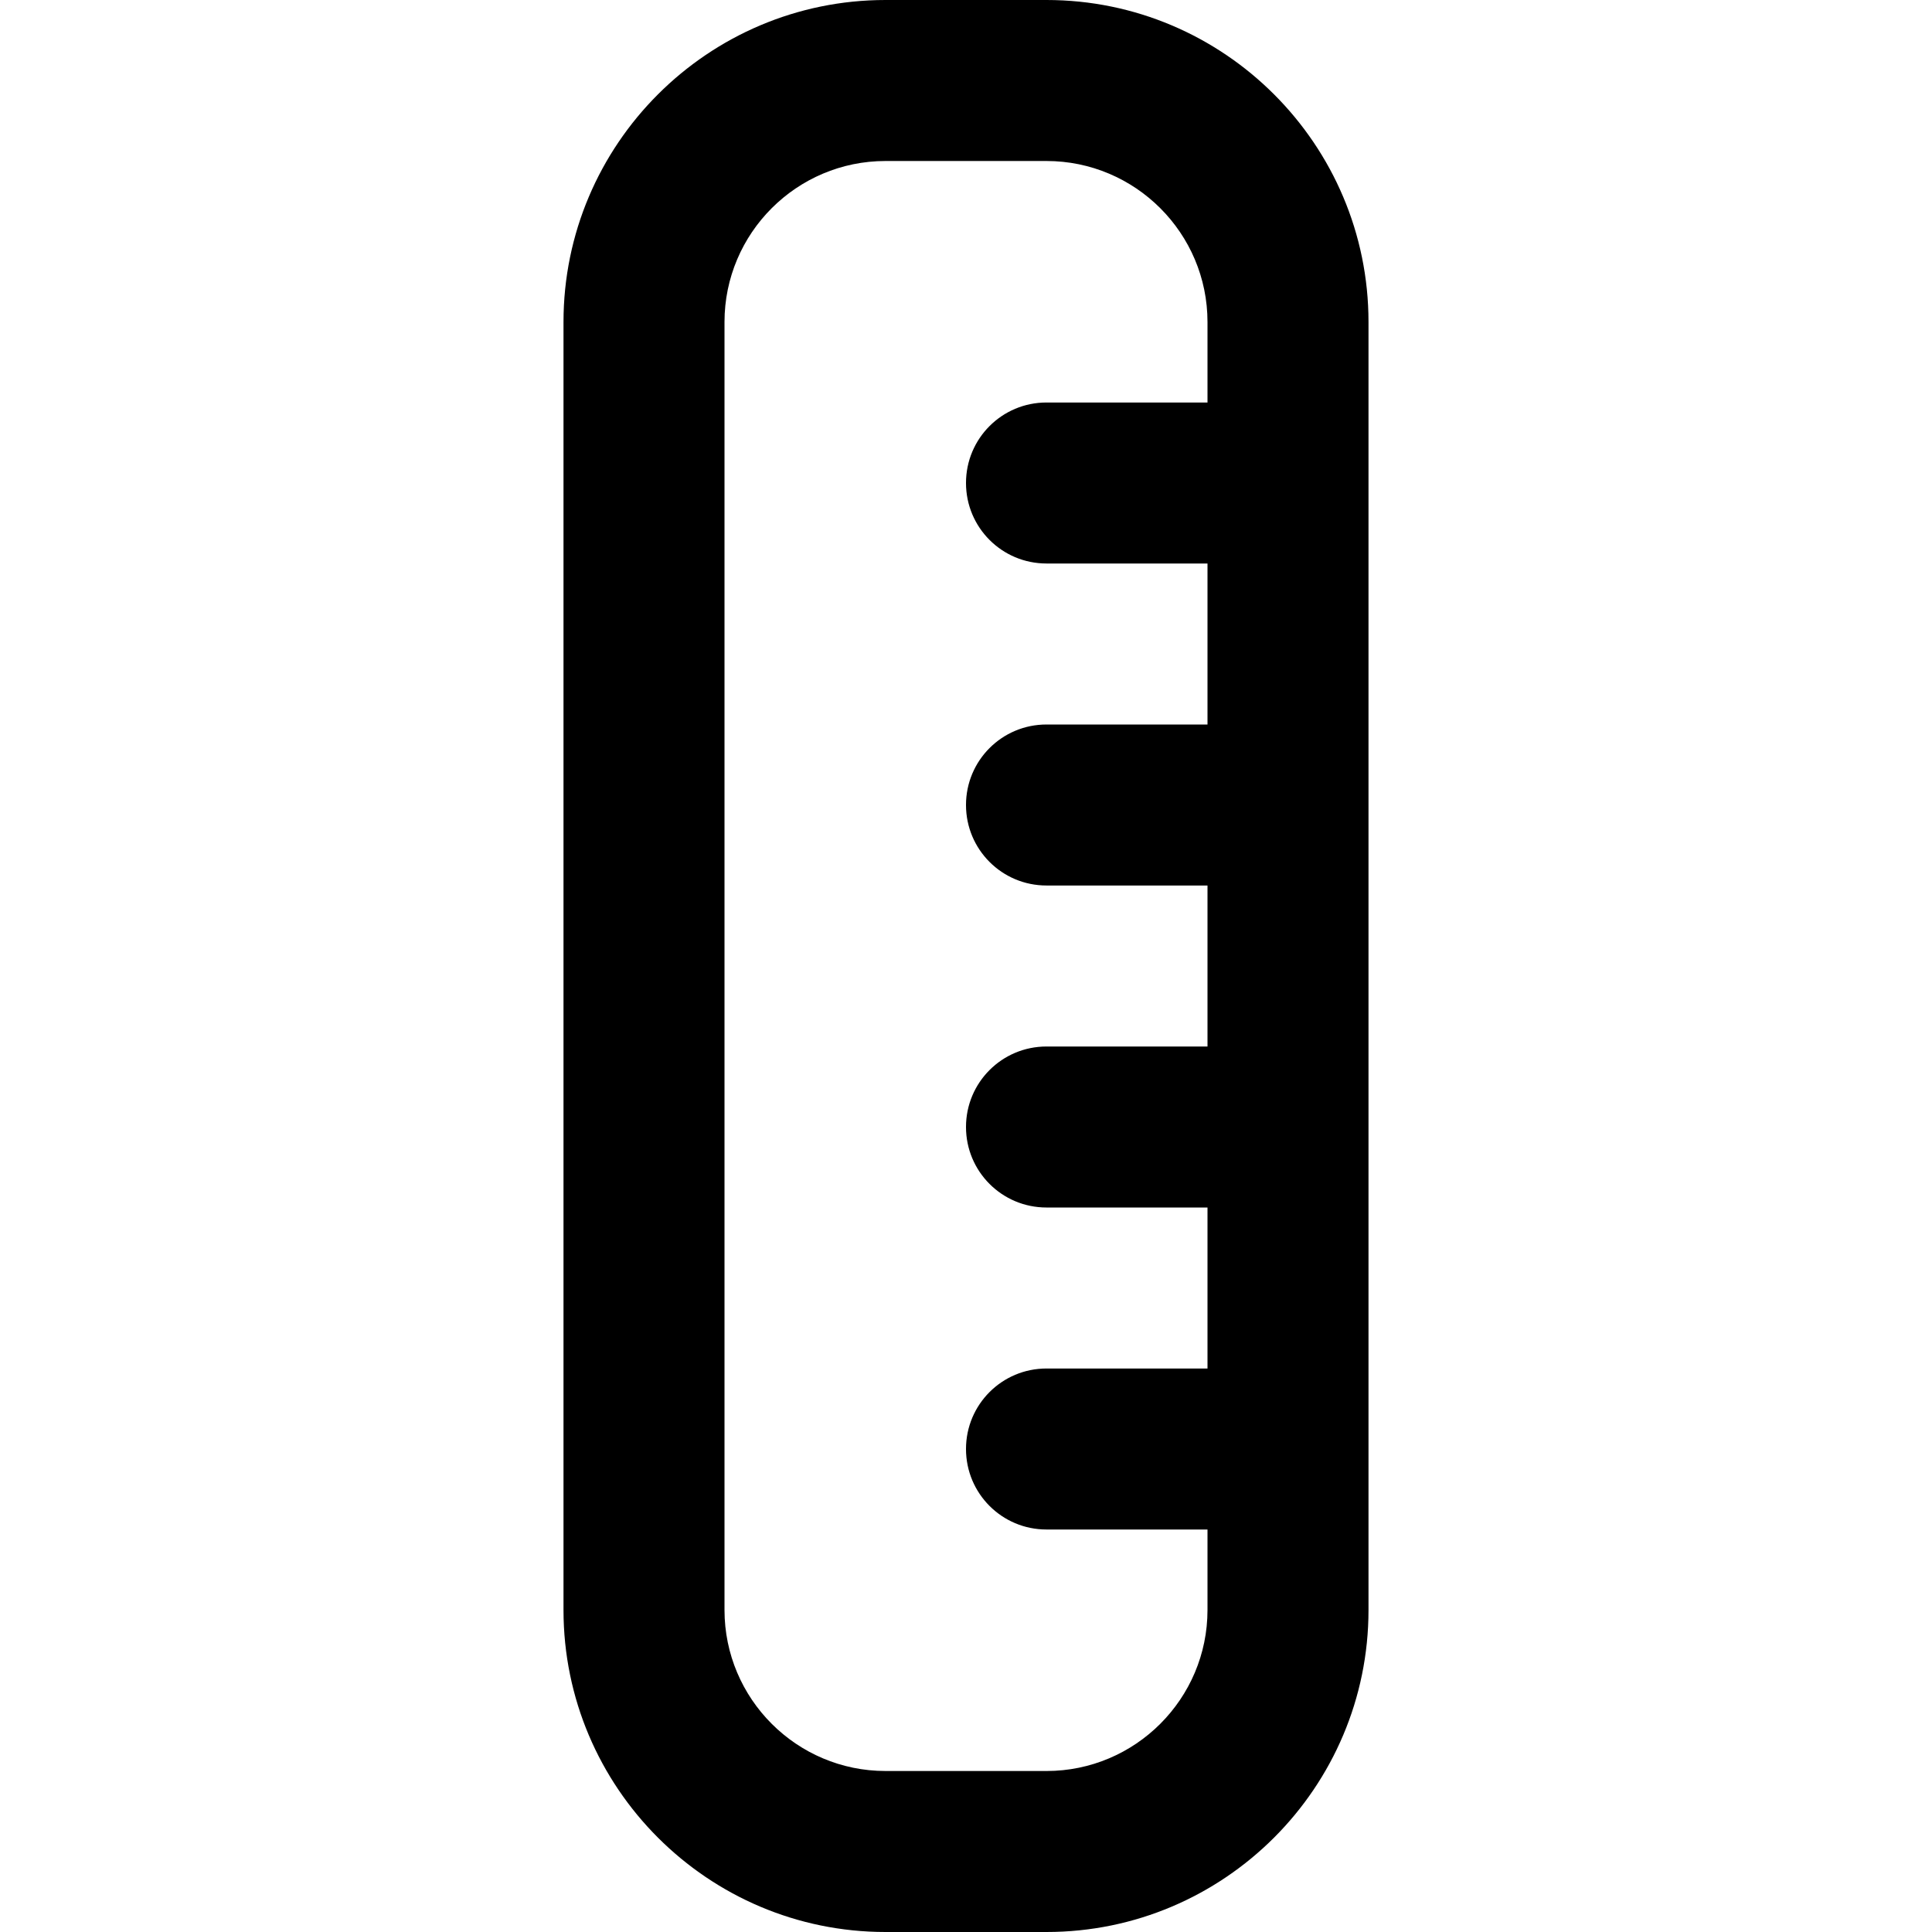 <svg height="512" width="512" viewBox="0 0 24 24" data-name="Layer 1" id="Layer_1" xmlns="http://www.w3.org/2000/svg"><path d="M13,0h-2c-2.206,0-4,1.794-4,4V20c0,2.206,1.794,4,4,4h2c2.206,0,4-1.794,4-4V4c0-2.206-1.794-4-4-4Zm0,22h-2c-1.103,0-2-.897-2-2V4c0-1.103,.897-2,2-2h2c1.103,0,2,.897,2,2v1h-2c-.553,0-1,.447-1,1s.447,1,1,1h2v2h-2c-.553,0-1,.447-1,1s.447,1,1,1h2v2h-2c-.553,0-1,.447-1,1s.447,1,1,1h2v2h-2c-.553,0-1,.447-1,1s.447,1,1,1h2v1c0,1.103-.897,2-2,2Z"></path></svg>
